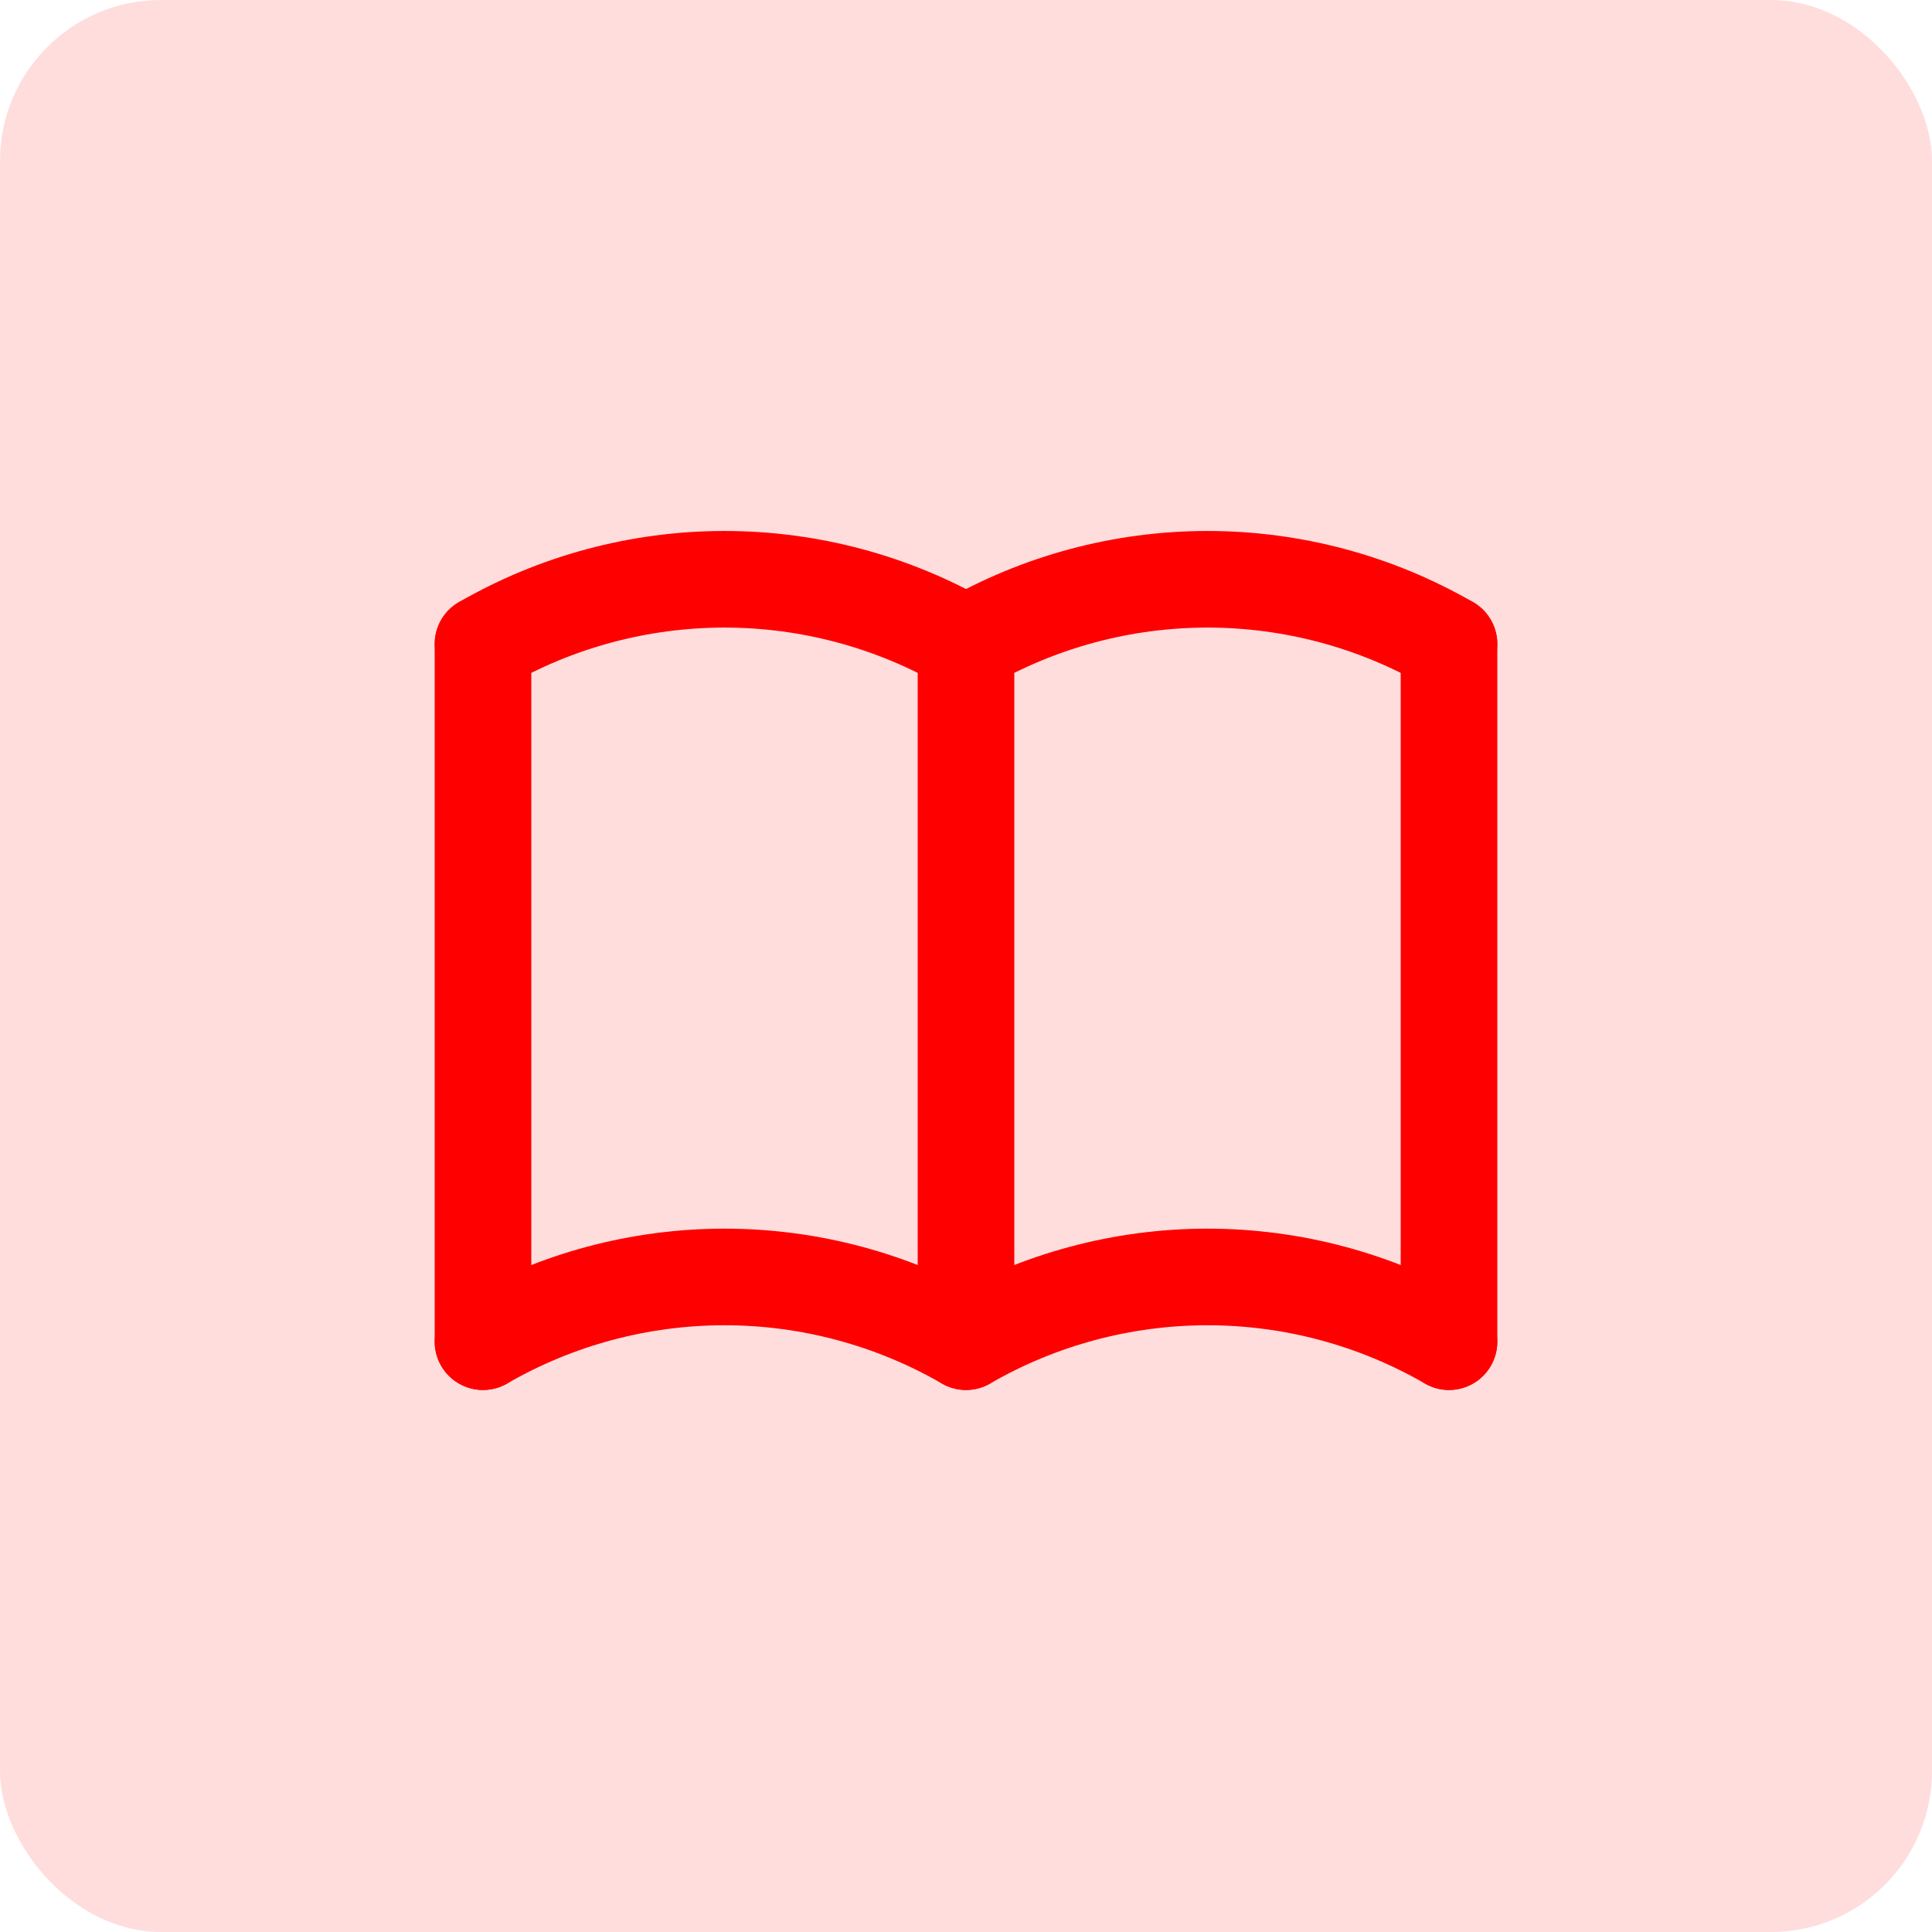 <svg width="60" height="60" viewBox="0 0 60 60" fill="none" xmlns="http://www.w3.org/2000/svg">
<rect width="60" height="60" rx="5" fill="#FFDDDD"/>
<g clip-path="url(#clip0_2146_906)">
<path d="M15 41.667C17.28 40.35 19.867 39.657 22.5 39.657C25.133 39.657 27.72 40.35 30 41.667C32.28 40.35 34.867 39.657 37.5 39.657C40.133 39.657 42.72 40.35 45 41.667" stroke="#FF0000" stroke-width="3" stroke-linecap="round" stroke-linejoin="round"/>
<path d="M15 20C17.28 18.683 19.867 17.99 22.5 17.99C25.133 17.99 27.72 18.683 30 20C32.28 18.683 34.867 17.99 37.5 17.99C40.133 17.99 42.72 18.683 45 20" stroke="#FF0000" stroke-width="3" stroke-linecap="round" stroke-linejoin="round"/>
<path d="M15 20V41.667" stroke="#FF0000" stroke-width="3" stroke-linecap="round" stroke-linejoin="round"/>
<path d="M30 20V41.667" stroke="#FF0000" stroke-width="3" stroke-linecap="round" stroke-linejoin="round"/>
<path d="M45 20V41.667" stroke="#FF0000" stroke-width="3" stroke-linecap="round" stroke-linejoin="round"/>
</g>
<defs>
<clipPath id="clip0_2146_906">
<rect width="40" height="40" fill="white" transform="translate(10 10)"/>
</clipPath>
</defs>
</svg>
